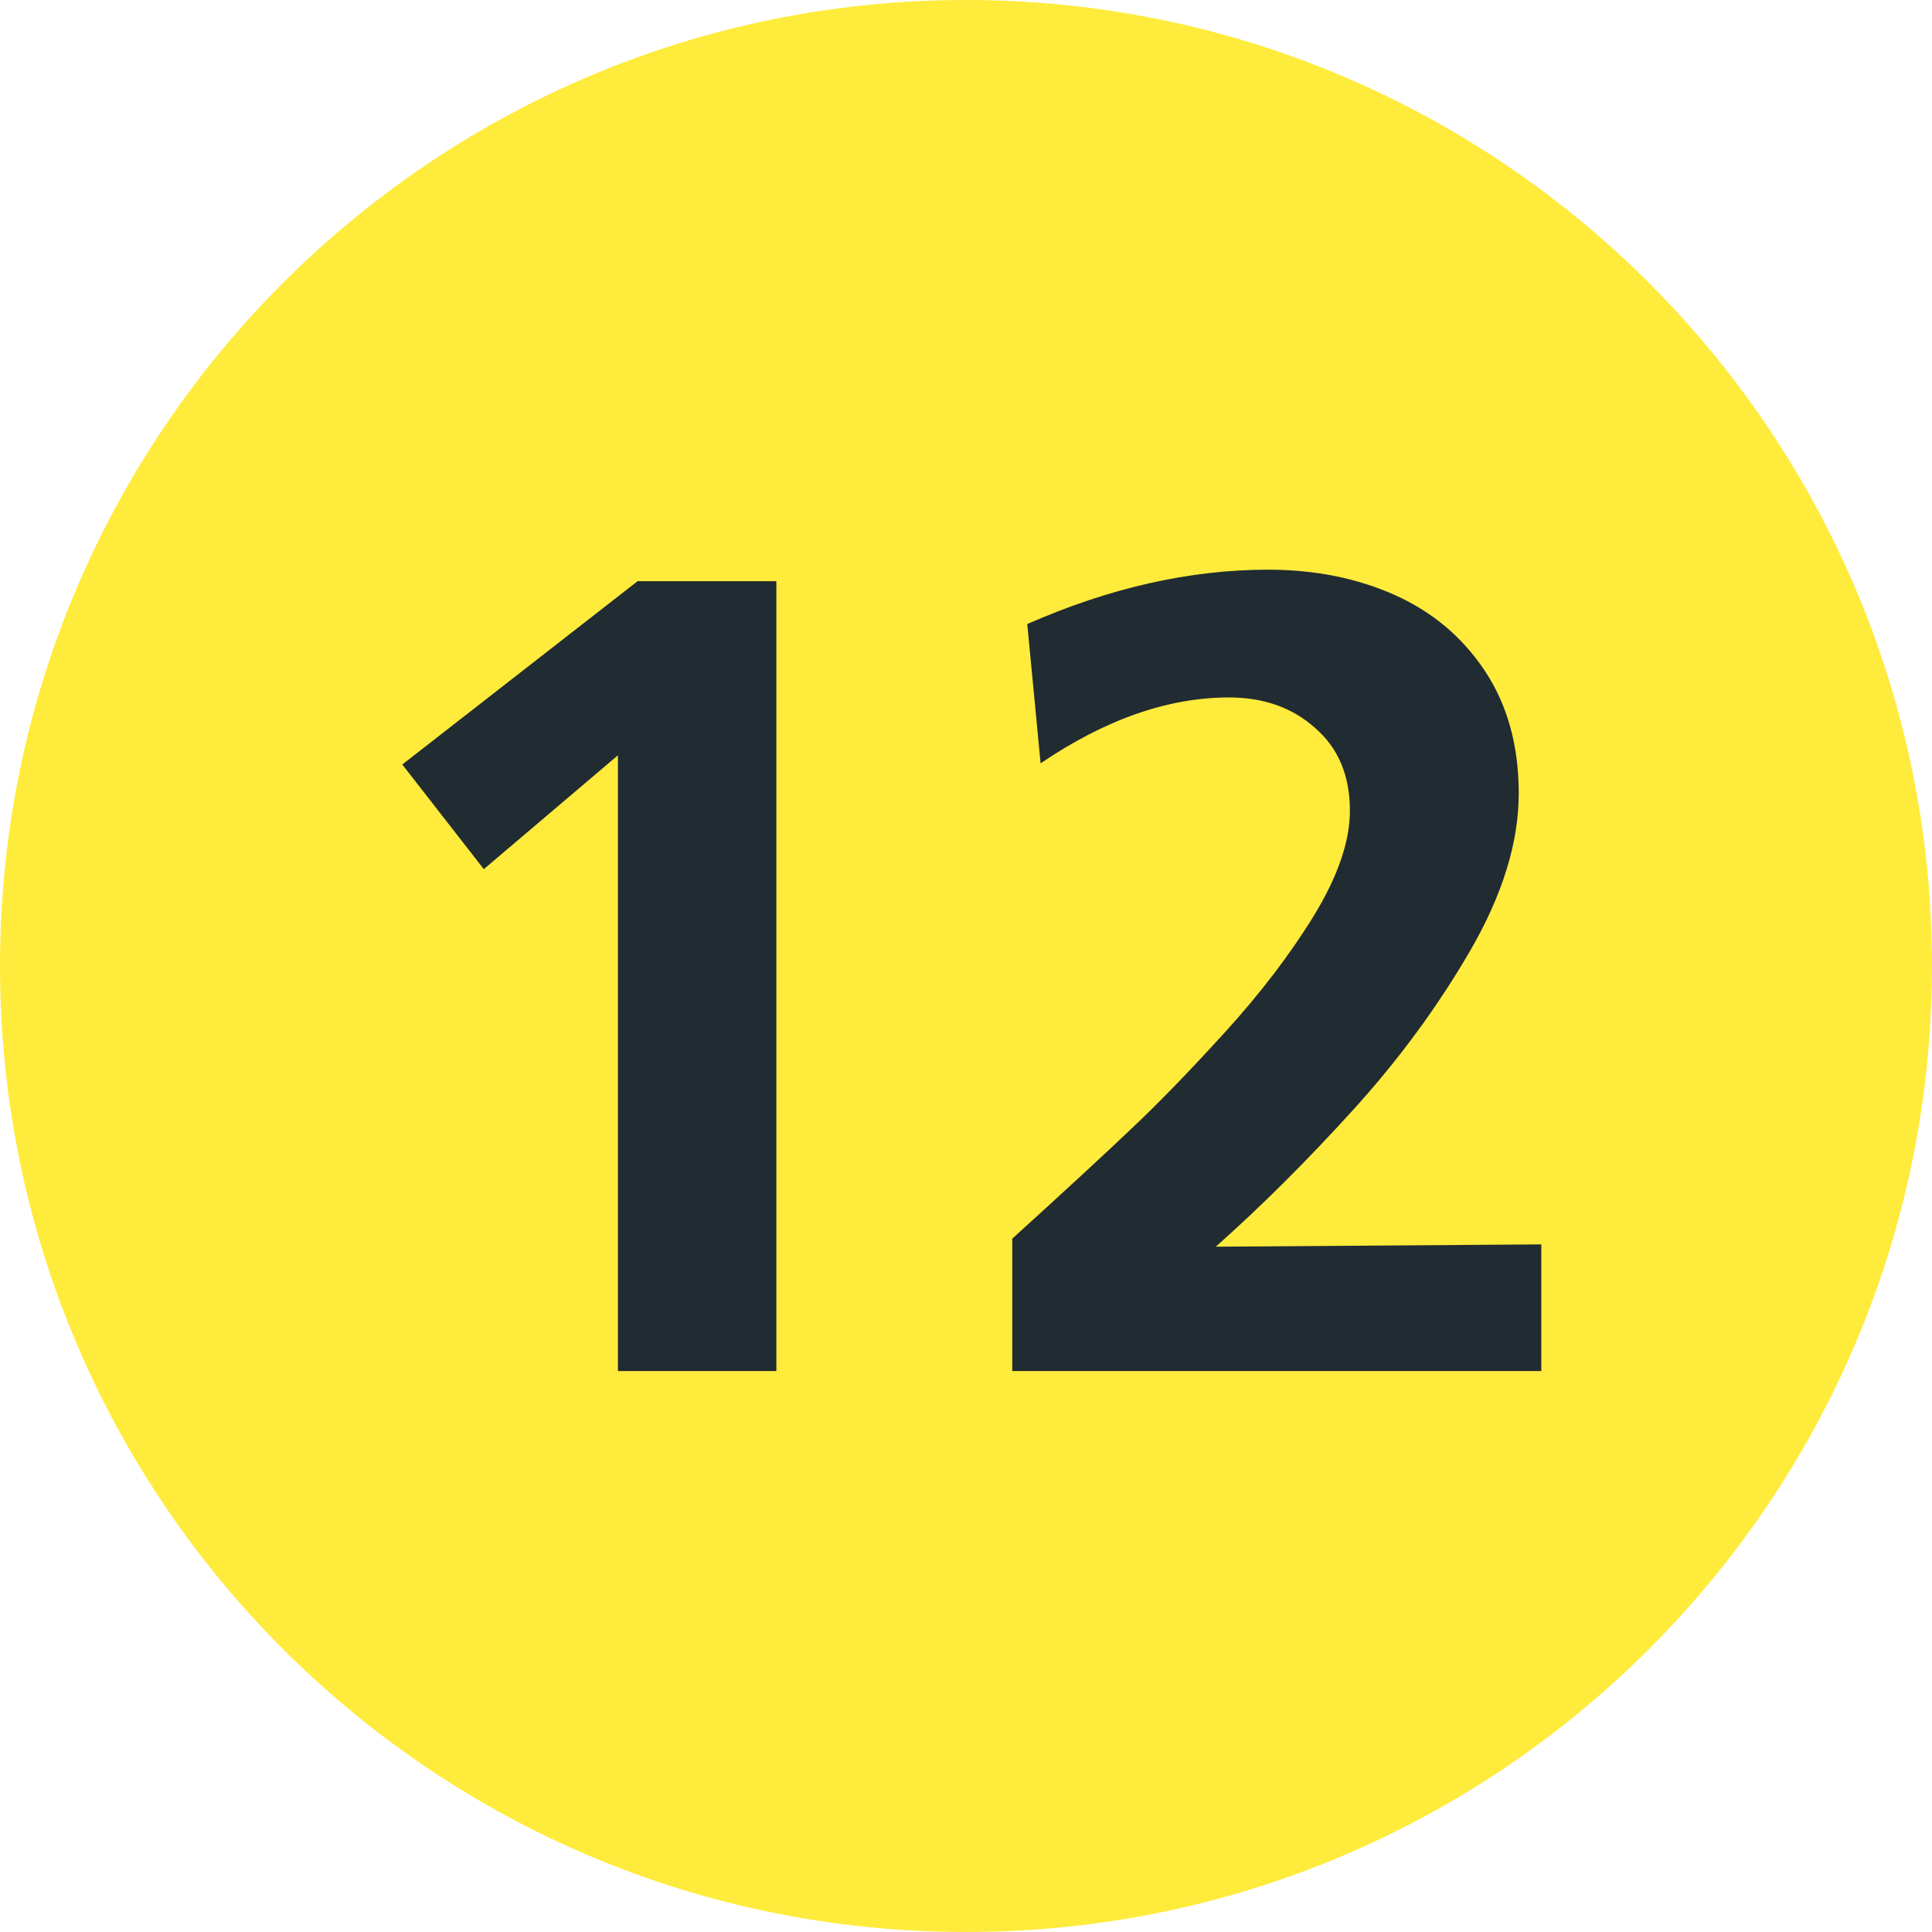 <svg xmlns="http://www.w3.org/2000/svg" width="31" height="31" viewBox="0 0 31 31" fill="none"><path d="M31 15.5C31 24.06 24.06 31 15.5 31C6.94 31 0 24.06 0 15.5C0 6.94 6.94 0 15.5 0C24.06 0 31 6.94 31 15.5Z" fill="#FFEB3B"></path><path d="M24.731 19.967V21.999H16.242V19.875C17.108 19.089 17.748 18.498 18.163 18.102C18.583 17.707 19.078 17.197 19.647 16.572C20.222 15.941 20.701 15.313 21.085 14.688C21.468 14.058 21.66 13.498 21.66 13.009C21.66 12.447 21.475 12.004 21.104 11.683C20.739 11.355 20.278 11.191 19.721 11.191C18.744 11.191 17.736 11.543 16.697 12.248L16.483 10.013C17.807 9.431 19.093 9.141 20.343 9.141C21.097 9.141 21.778 9.277 22.384 9.549C22.99 9.821 23.472 10.229 23.831 10.773C24.19 11.318 24.369 11.97 24.369 12.731C24.369 13.516 24.109 14.358 23.59 15.254C23.07 16.151 22.442 17.005 21.706 17.815C20.971 18.625 20.238 19.355 19.508 20.004L24.731 19.967Z" fill="#212B32"></path><path d="M12.457 21.999H9.915V12.119L7.763 13.946L6.455 12.267L10.23 9.326H12.457V21.999Z" fill="#212B32"></path></svg>
